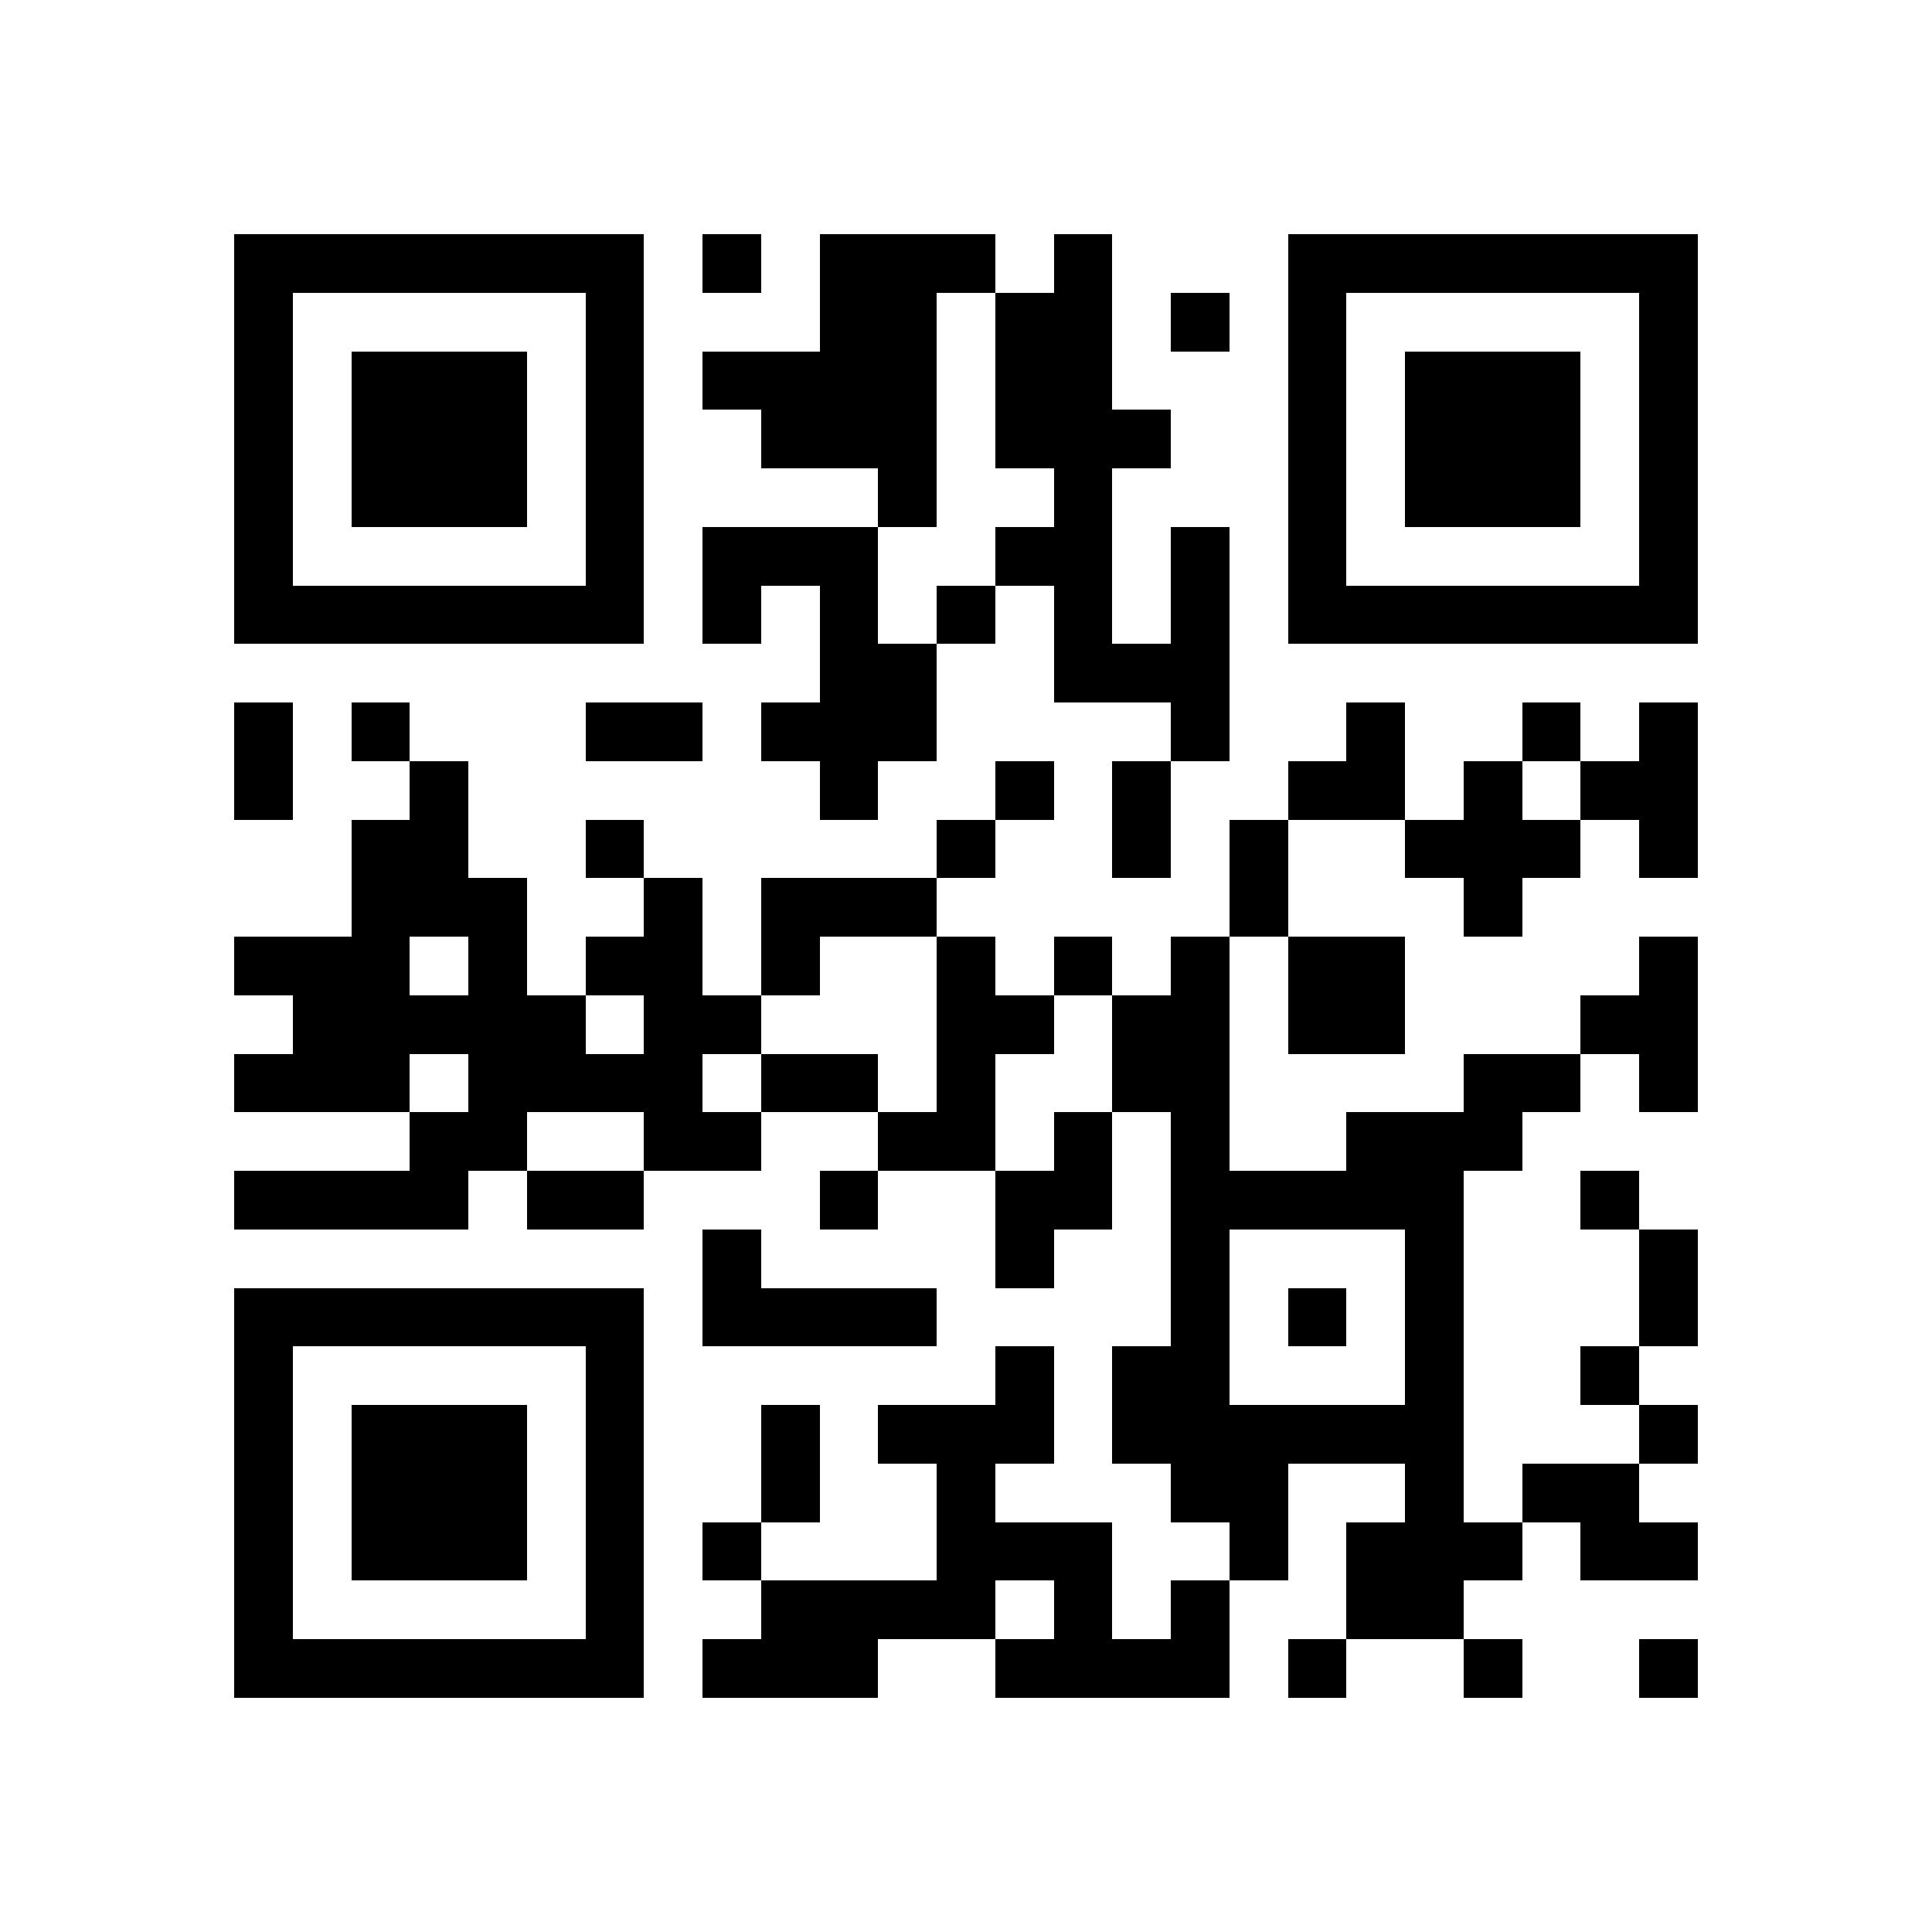 <svg xmlns="http://www.w3.org/2000/svg" viewBox="0 0 33 33" shape-rendering="crispEdges"><path fill="#ffffff" d="M0 0h33v33H0z"/><path stroke="#000000" d="M4 4.5h7m1 0h1m1 0h3m1 0h1m3 0h7M4 5.5h1m5 0h1m3 0h2m1 0h2m1 0h1m1 0h1m5 0h1M4 6.5h1m1 0h3m1 0h1m1 0h4m1 0h2m3 0h1m1 0h3m1 0h1M4 7.5h1m1 0h3m1 0h1m2 0h3m1 0h3m2 0h1m1 0h3m1 0h1M4 8.5h1m1 0h3m1 0h1m4 0h1m2 0h1m3 0h1m1 0h3m1 0h1M4 9.5h1m5 0h1m1 0h3m2 0h2m1 0h1m1 0h1m5 0h1M4 10.5h7m1 0h1m1 0h1m1 0h1m1 0h1m1 0h1m1 0h7M14 11.5h2m2 0h3M4 12.5h1m1 0h1m3 0h2m1 0h3m4 0h1m2 0h1m2 0h1m1 0h1M4 13.5h1m2 0h1m6 0h1m2 0h1m1 0h1m2 0h2m1 0h1m1 0h2M6 14.5h2m2 0h1m5 0h1m2 0h1m1 0h1m2 0h3m1 0h1M6 15.5h3m2 0h1m1 0h3m5 0h1m3 0h1M4 16.5h3m1 0h1m1 0h2m1 0h1m2 0h1m1 0h1m1 0h1m1 0h2m4 0h1M5 17.5h5m1 0h2m3 0h2m1 0h2m1 0h2m3 0h2M4 18.5h3m1 0h4m1 0h2m1 0h1m2 0h2m4 0h2m1 0h1M7 19.5h2m2 0h2m2 0h2m1 0h1m1 0h1m2 0h3M4 20.5h4m1 0h2m3 0h1m2 0h2m1 0h5m2 0h1M12 21.5h1m4 0h1m2 0h1m3 0h1m3 0h1M4 22.5h7m1 0h4m4 0h1m1 0h1m1 0h1m3 0h1M4 23.5h1m5 0h1m6 0h1m1 0h2m3 0h1m2 0h1M4 24.5h1m1 0h3m1 0h1m2 0h1m1 0h3m1 0h6m3 0h1M4 25.5h1m1 0h3m1 0h1m2 0h1m2 0h1m3 0h2m2 0h1m1 0h2M4 26.5h1m1 0h3m1 0h1m1 0h1m3 0h3m2 0h1m1 0h3m1 0h2M4 27.5h1m5 0h1m2 0h4m1 0h1m1 0h1m2 0h2M4 28.5h7m1 0h3m2 0h4m1 0h1m2 0h1m2 0h1"/></svg>
